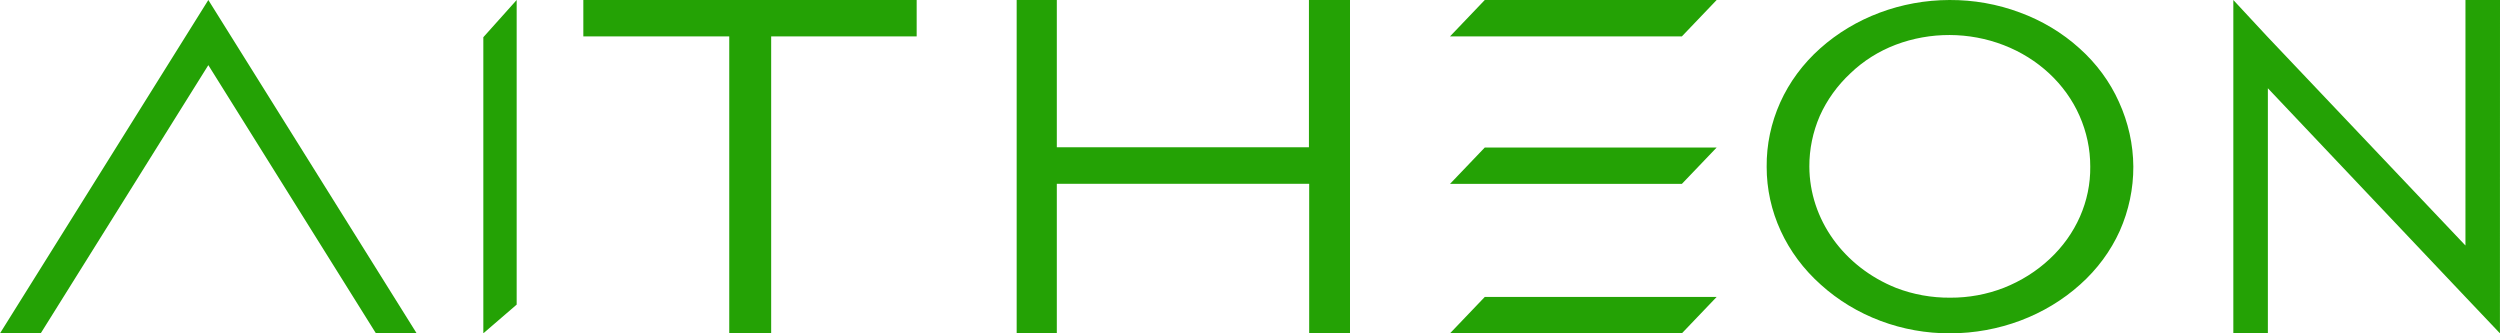 <?xml version="1.0" encoding="UTF-8"?> <svg xmlns="http://www.w3.org/2000/svg" xmlns:xlink="http://www.w3.org/1999/xlink" width="150px" height="20px" viewBox="0 0 150 20"> <title>img / logo@2x</title> <g id="Page-1" stroke="none" stroke-width="1" fill="none" fill-rule="evenodd"> <g id="QuickBooks_1440" transform="translate(-32, -20)" fill="#24A205" fill-rule="nonzero"> <g id="Nav-/-Header"> <path d="M182,20 L181.996,39.462 L181.998,40 L179.921,37.812 L168.072,25.295 L168.072,39.986 L166,39.986 L166,20 L168.035,22.191 L179.927,34.73 L179.928,20 L182,20 Z M135,37.816 L132.912,40 L119,40 L121.087,37.816 L135,37.816 Z M95.409,20 L95.409,28.837 L110.536,28.837 L110.536,20 L113,20 L113,40 L110.551,40 L110.551,31.028 L95.409,31.028 L95.409,40 L93,40 L93,20 L95.409,20 Z M87,20 L87,22.183 L78.27,22.183 L78.27,40 L75.755,40 L75.755,22.183 L67,22.183 L67,20 L87,20 Z M63,20 L63,38.276 L61,40 L61,22.233 L63,20 Z M44.5,20 L57,40 L54.557,40 L44.5,23.908 L34.443,40 L32,40 L44.5,20 Z M148.968,20 C150.414,19.993 151.847,20.247 153.187,20.748 C154.522,21.239 155.738,21.968 156.764,22.895 C157.787,23.808 158.595,24.906 159.138,26.118 C159.698,27.346 159.99,28.662 160,29.993 C160.005,31.315 159.729,32.627 159.187,33.852 C158.642,35.061 157.834,36.156 156.813,37.068 C154.729,38.942 151.931,39.994 149.016,40 C147.581,40.007 146.158,39.752 144.83,39.252 C143.495,38.75 142.28,38.013 141.252,37.083 C139.168,35.229 137.994,32.675 138,30.008 C137.987,28.684 138.264,27.372 138.813,26.148 C139.361,24.93 140.175,23.828 141.204,22.91 C143.284,21.051 146.068,20.008 148.968,20 Z M145.74,22.685 C144.719,23.075 143.797,23.656 143.033,24.391 C142.242,25.127 141.615,25.998 141.187,26.956 C140.769,27.922 140.557,28.953 140.561,29.993 C140.571,33.158 142.617,36.017 145.773,37.277 C146.8,37.672 147.903,37.87 149.016,37.861 C150.119,37.866 151.212,37.665 152.228,37.27 C153.257,36.863 154.19,36.277 154.976,35.542 C156.563,34.067 157.442,32.068 157.415,29.993 C157.418,28.949 157.199,27.915 156.772,26.949 C155.929,25.034 154.29,23.507 152.22,22.707 C150.149,21.907 147.817,21.899 145.74,22.685 Z M135,28.851 L132.912,31.034 L119,31.034 L121.087,28.851 L135,28.851 Z M135,20 L132.912,22.184 L119,22.184 L121.087,20 L135,20 Z" id="img-/-logo"></path> </g> </g> </g> </svg> 